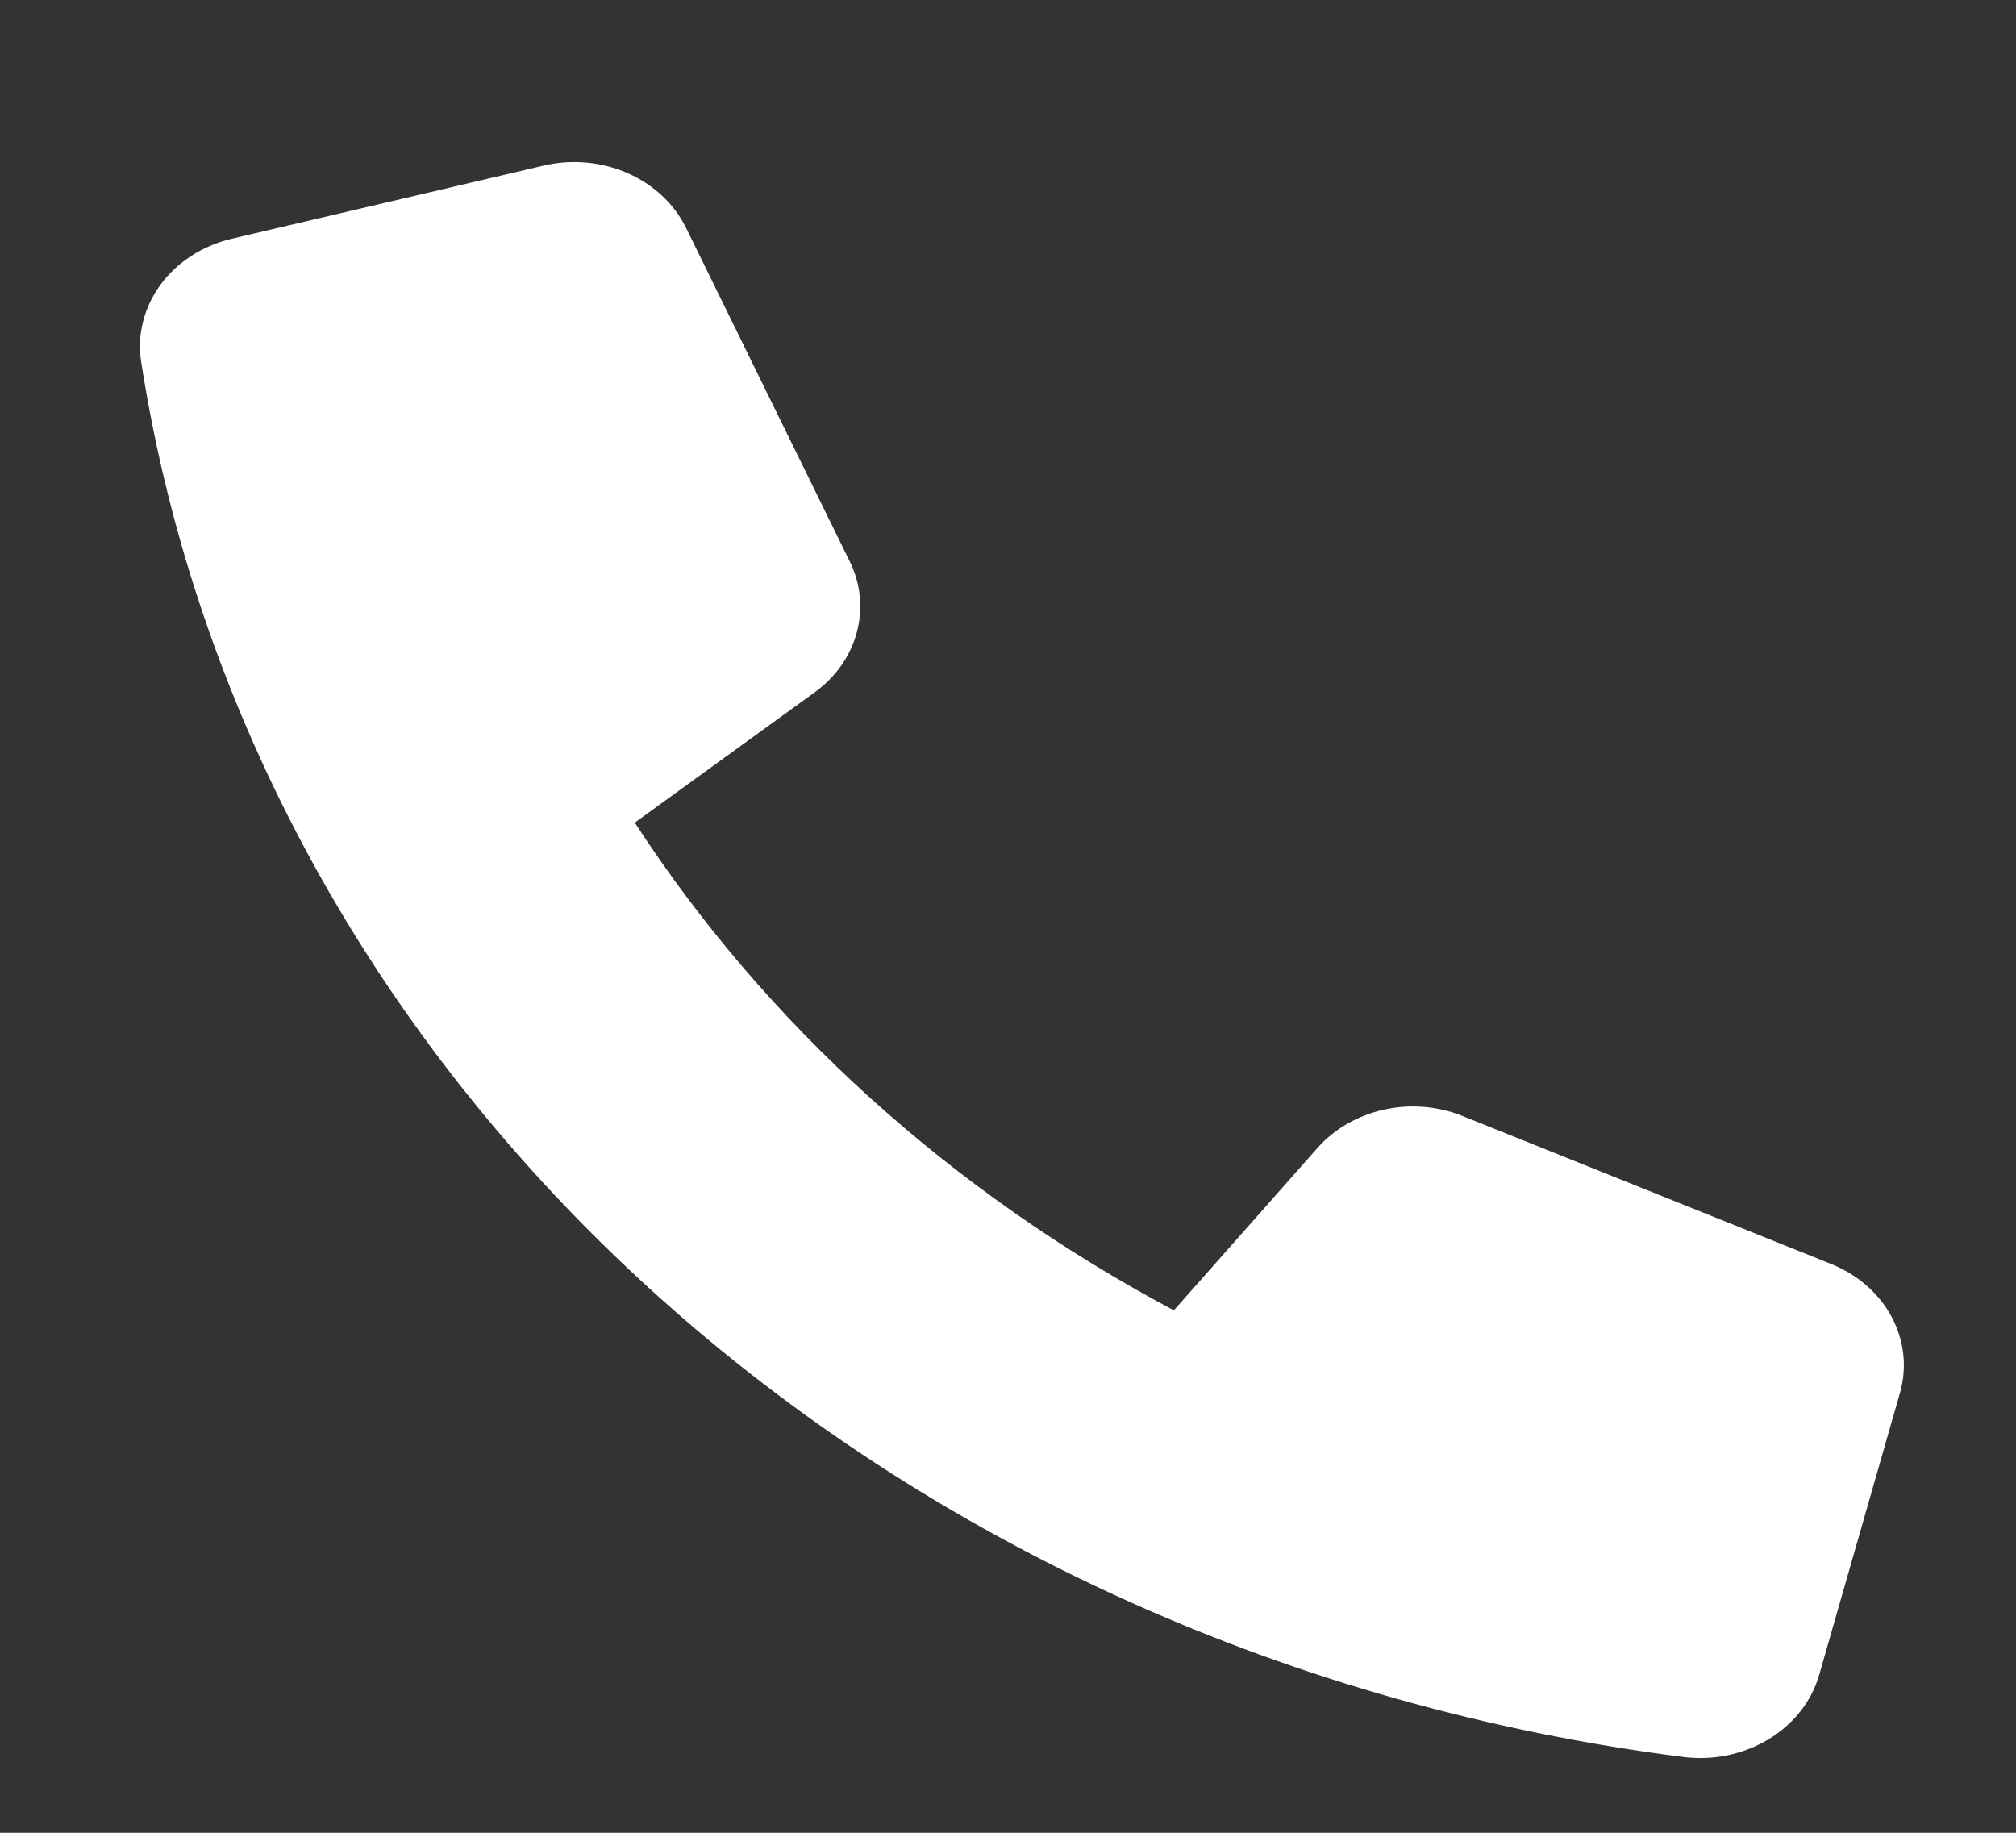 <svg width="22" height="20" viewBox="0 0 22 20" fill="none" xmlns="http://www.w3.org/2000/svg">
<rect x="0" y="0" width="22" height="20" fill="#333333" stroke="none"/>
<g clip-path="url(#clip0_336_4312)">
<path d="M14.379 12.525L12.81 14.299C10.38 13.007 8.355 11.175 6.927 8.977L8.888 7.557C9.118 7.391 9.281 7.16 9.35 6.901C9.42 6.643 9.393 6.37 9.273 6.127L7.486 2.485C7.357 2.224 7.131 2.012 6.846 1.888C6.562 1.764 6.237 1.735 5.932 1.807L2.529 2.605C2.212 2.68 1.935 2.858 1.753 3.105C1.571 3.352 1.495 3.651 1.54 3.945C2.137 7.793 4.103 11.36 7.139 14.107C10.176 16.854 14.118 18.633 18.371 19.173C18.696 19.214 19.026 19.145 19.299 18.98C19.572 18.816 19.769 18.566 19.852 18.278L20.734 15.199C20.813 14.923 20.781 14.63 20.644 14.372C20.507 14.115 20.273 13.91 19.985 13.794L15.96 12.178C15.692 12.07 15.391 12.045 15.105 12.108C14.819 12.171 14.564 12.317 14.379 12.525Z" fill="white"/>
</g>
<defs>
<clipPath id="clip0_336_4312">
<rect width="21" height="19" fill="white" transform="translate(0.652 0.977)"/>
</clipPath>
</defs>
</svg>
